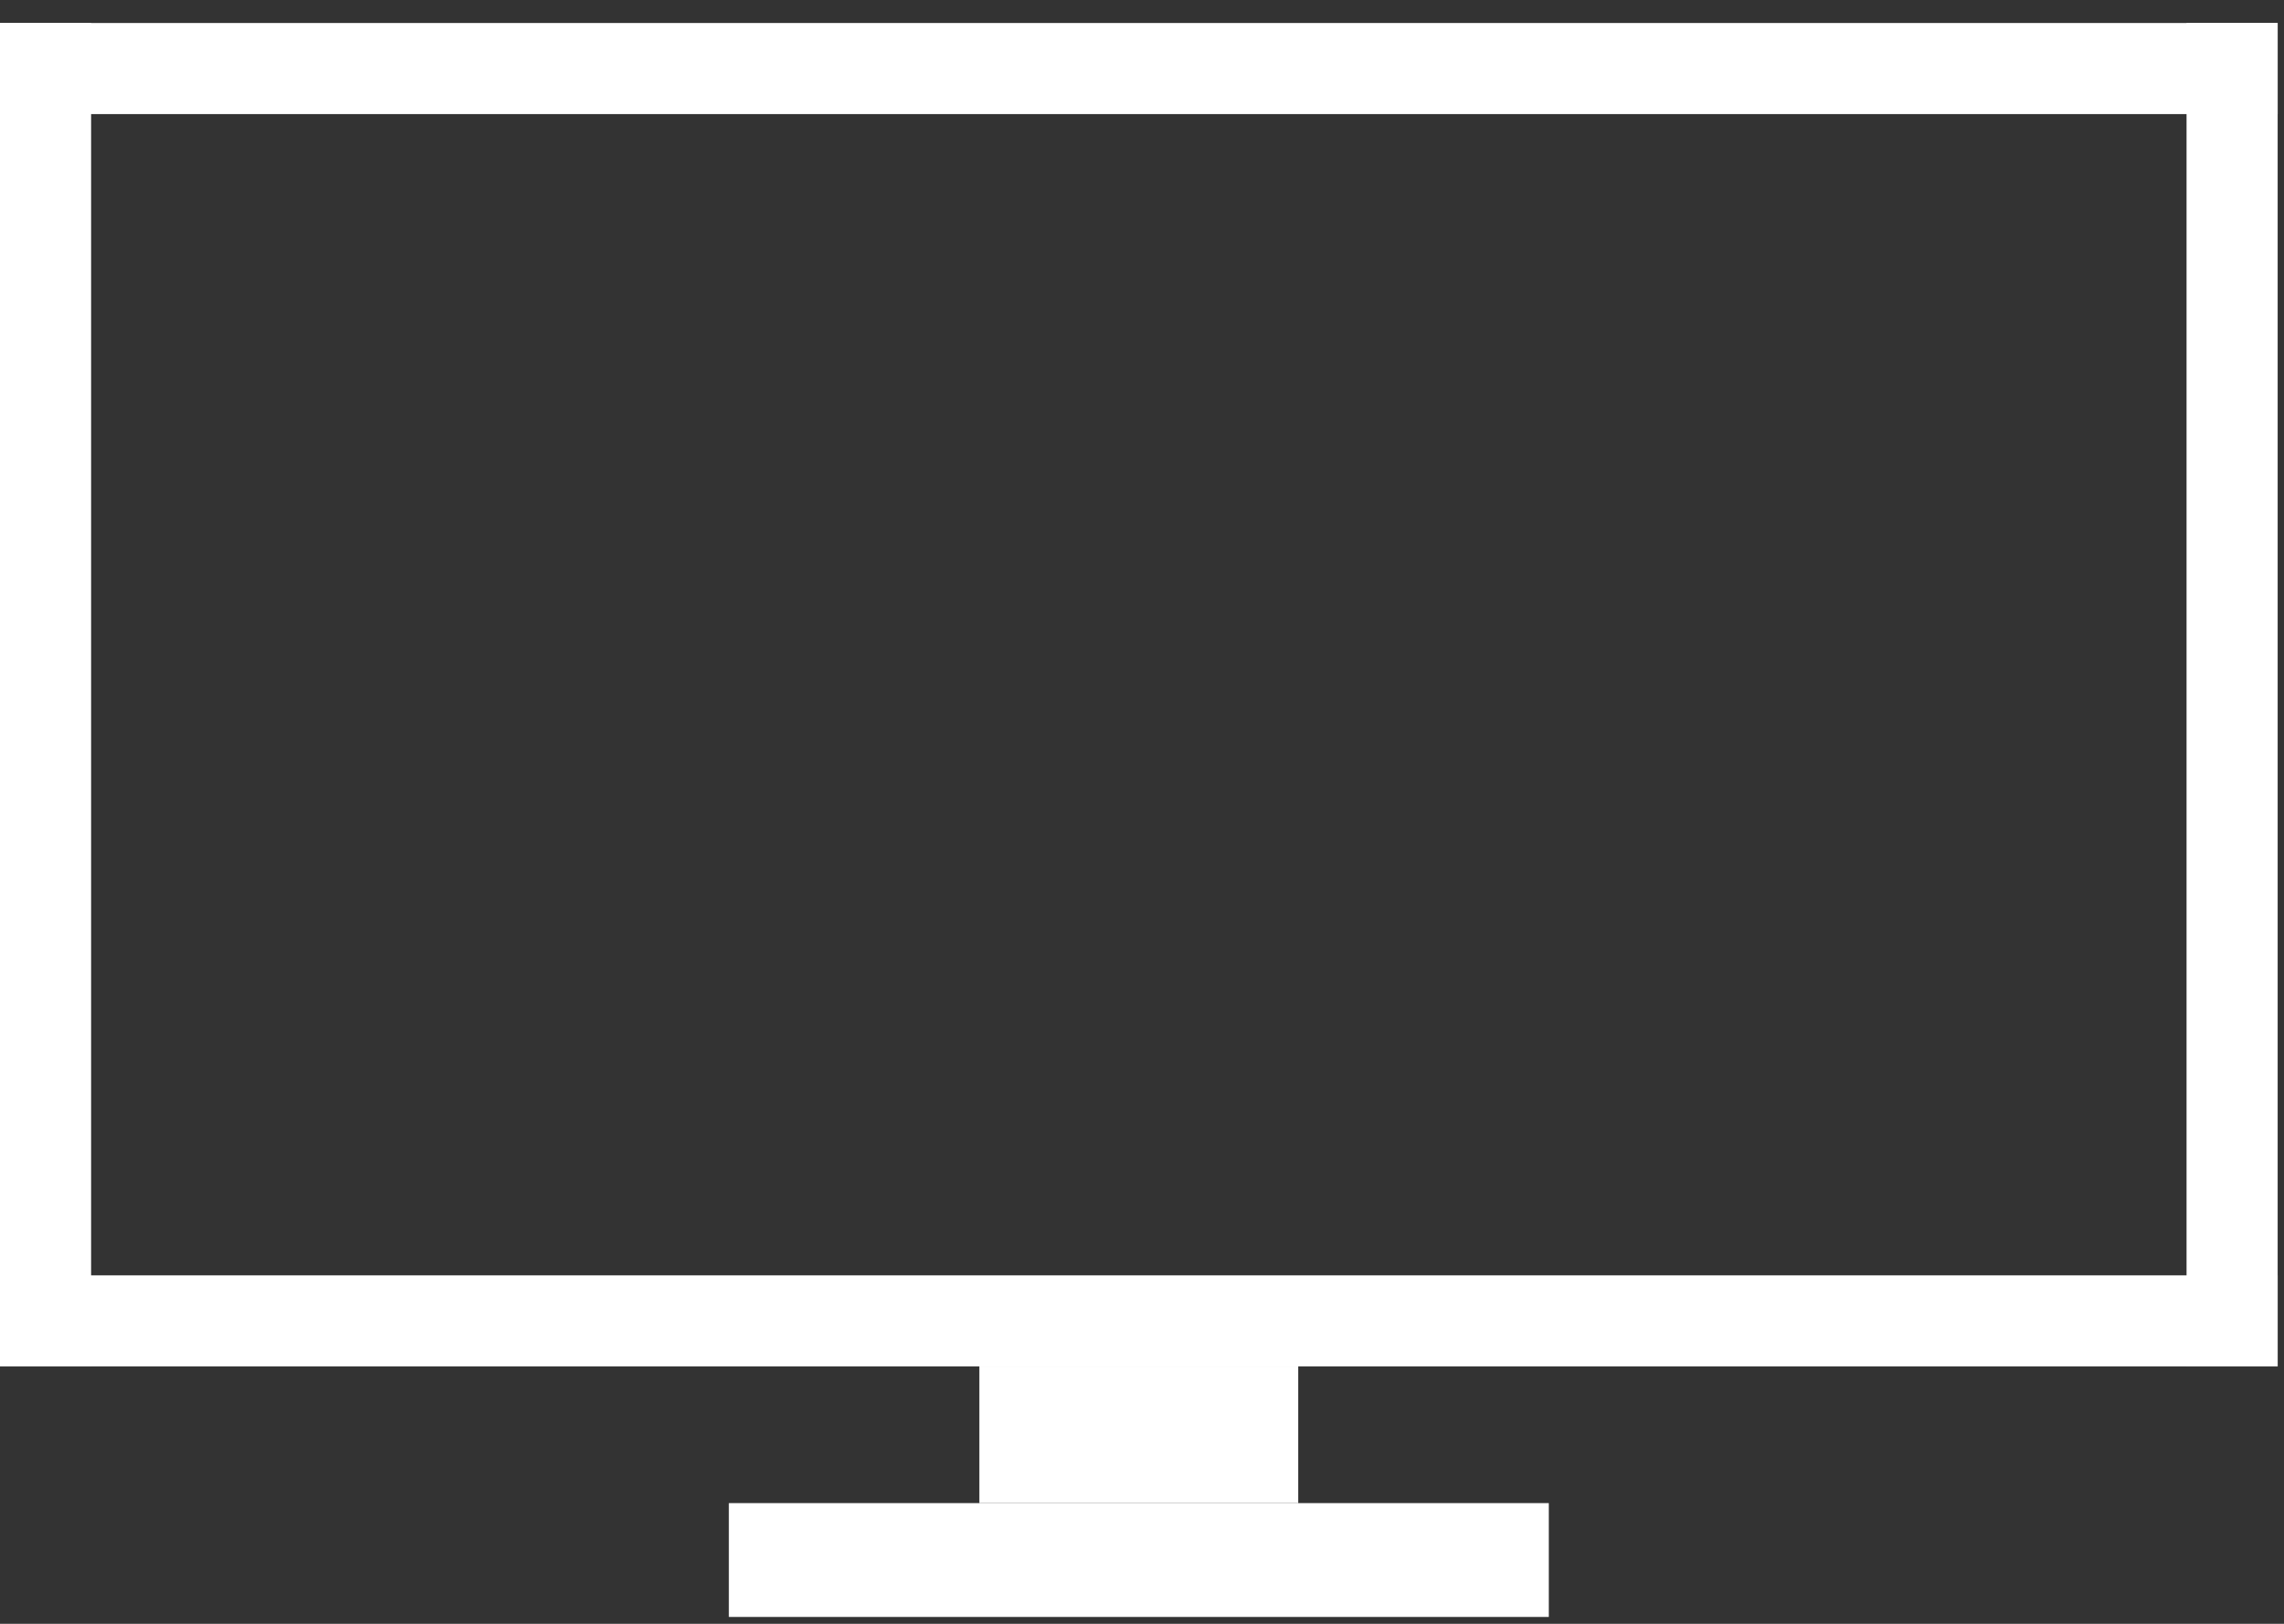 <svg height="19.2" viewBox="0 0 27 19.2" width="27" xmlns="http://www.w3.org/2000/svg" xmlns:xlink="http://www.w3.org/1999/xlink"><rect x="0" y="0" width="27" height="19.2" fill="#333333" stroke="none"/><clipPath id="a"><path d="m0 .8h27v19.2h-27z"/></clipPath><g clip-path="url(#a)" fill="#fff" transform="translate(0 -.8)"><path d="m26.925 1.072h-26.925v1.077h26.925z"/><path d="m15.347 16.957h-3.77v1.616h3.77z"/><path d="m18.309 18.573h-9.693v1.346h9.693z"/><path d="m26.925 15.88h-26.925v1.077h26.925z"/><path d="m1.077 1.072h-1.077v15.885h1.077z"/><path d="m26.925 1.072h-1.077v15.885h1.077z"/></g></svg>